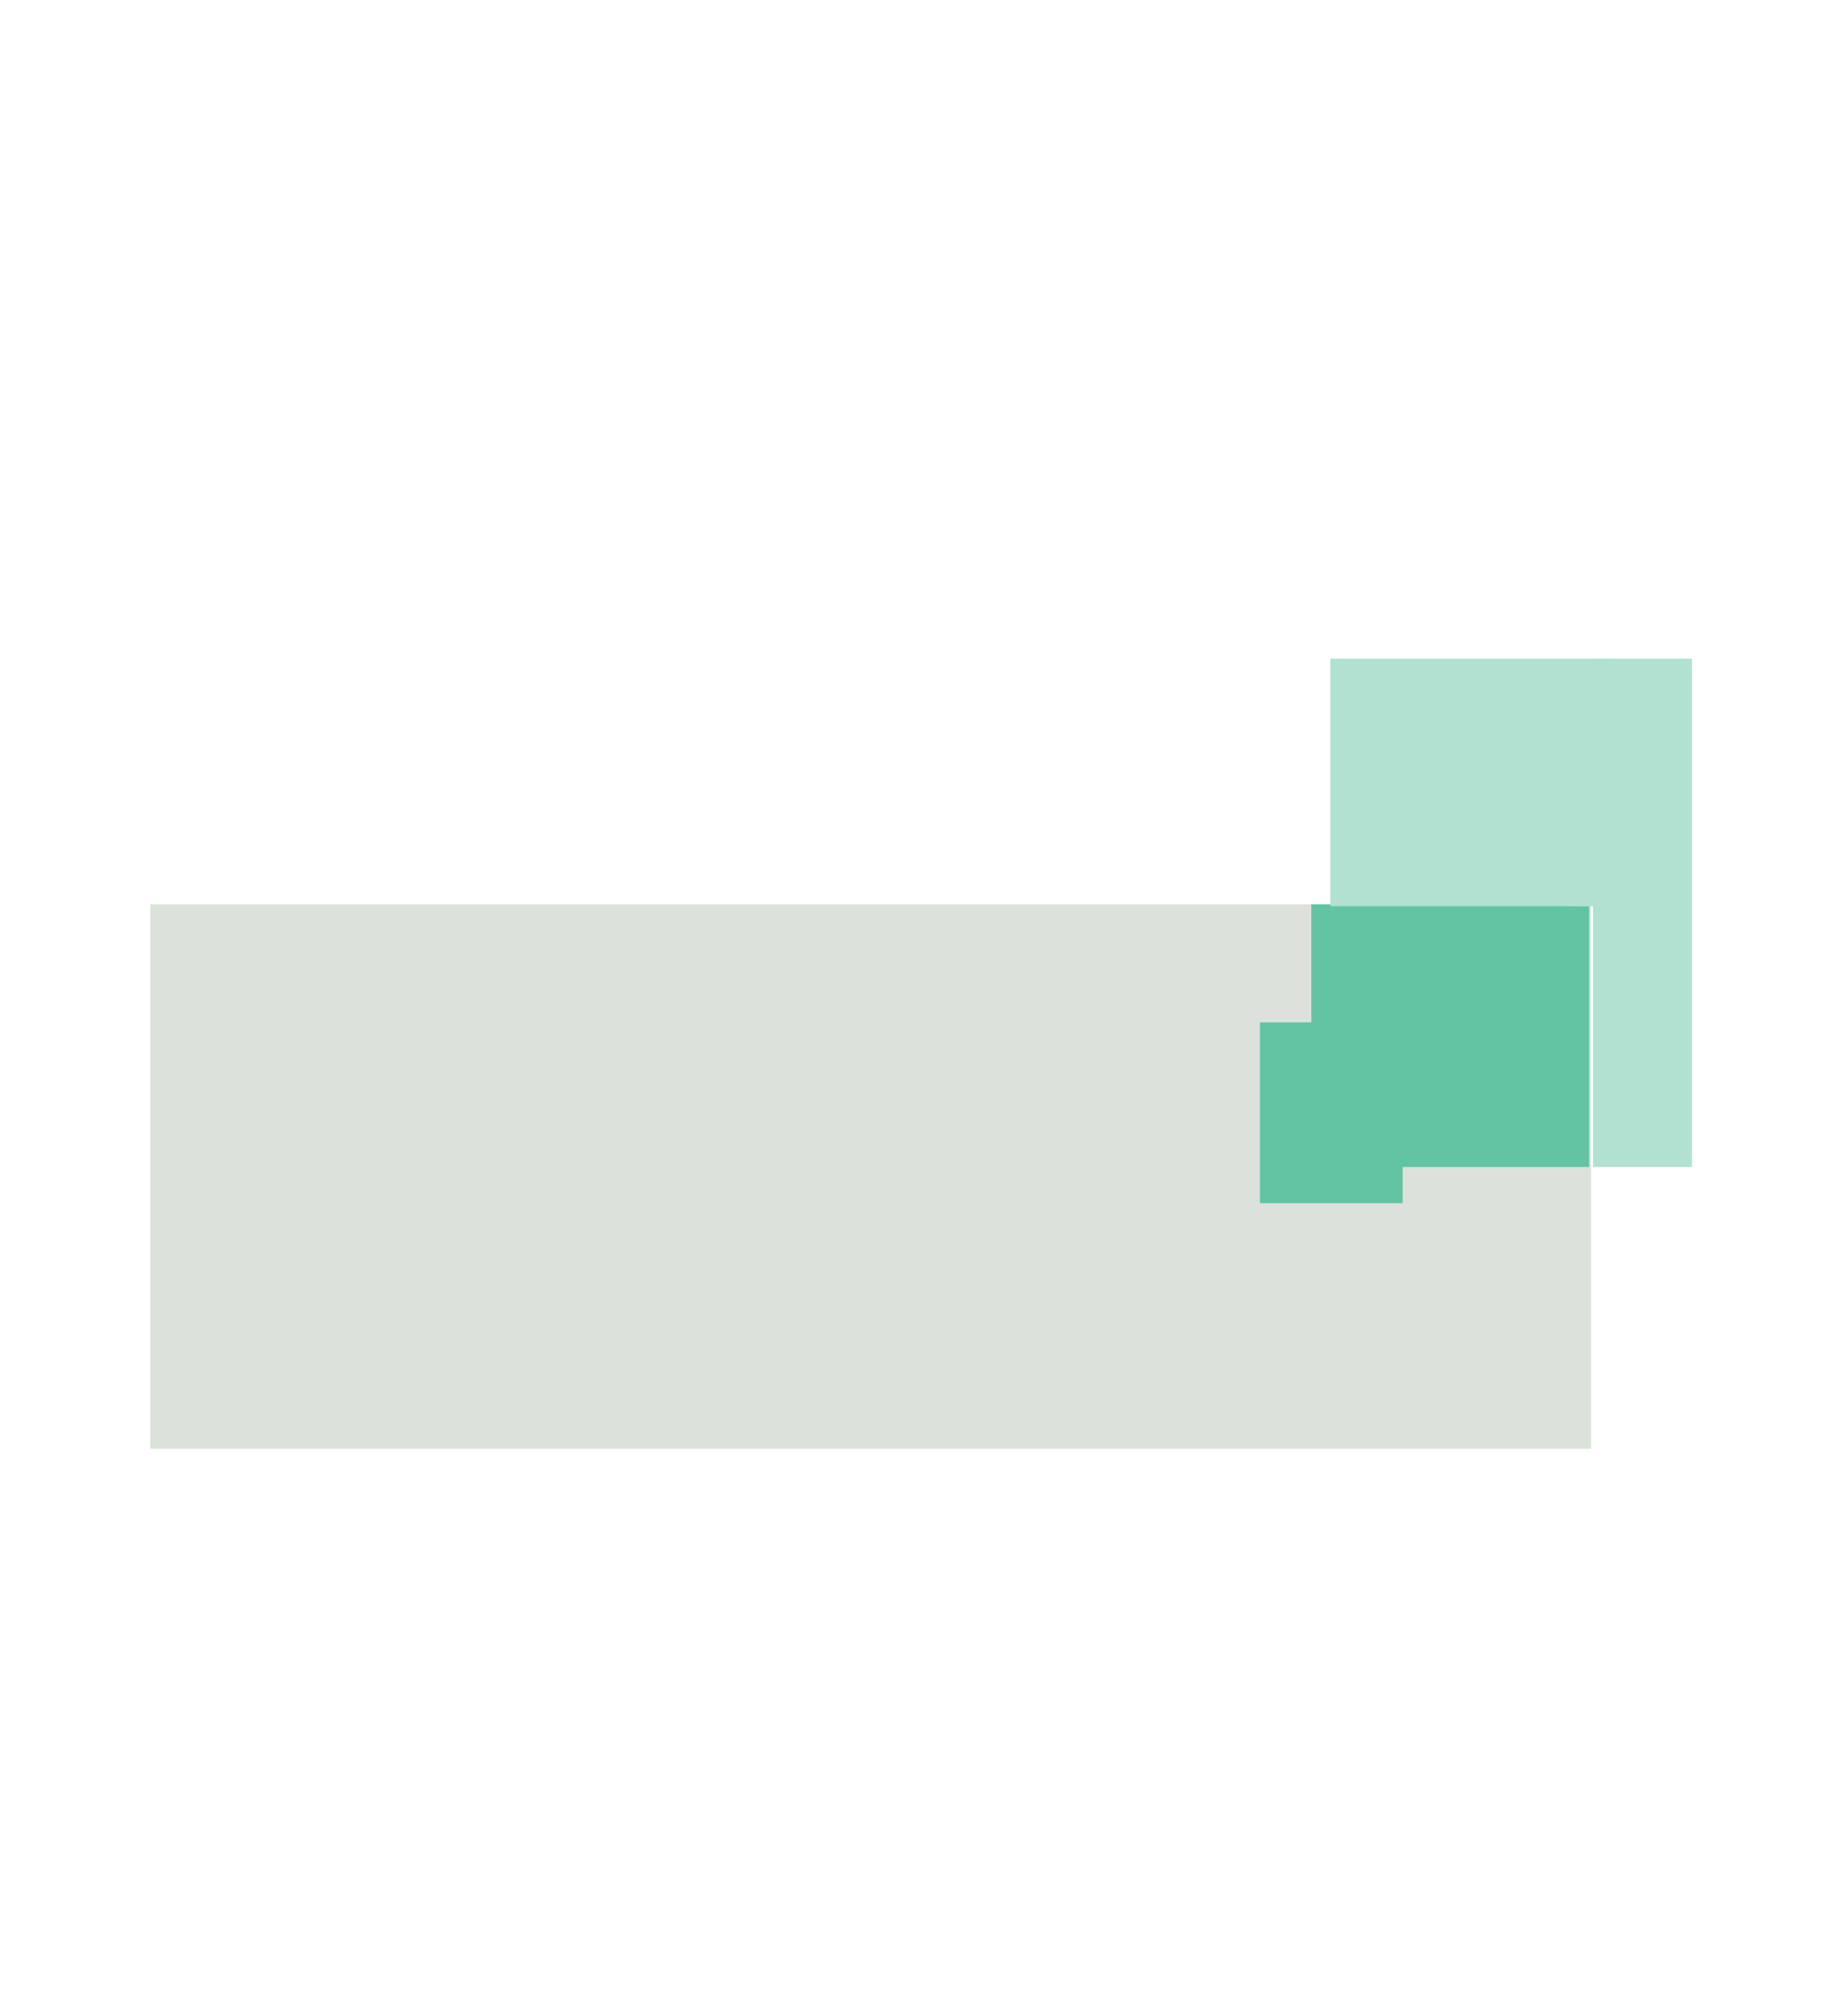 <?xml version="1.0" encoding="utf-8"?>
<!-- Generator: Adobe Illustrator 22.1.0, SVG Export Plug-In . SVG Version: 6.00 Build 0)  -->
<svg version="1.1" id="Vrstva_1" xmlns="http://www.w3.org/2000/svg" xmlns:xlink="http://www.w3.org/1999/xlink" x="0px" y="0px"
	 viewBox="0 0 97.1 105.7" style="enable-background:new 0 0 97.1 105.7;" xml:space="preserve">
<style type="text/css">
	.st0{fill:#DDE1DC;}
	.st1{fill:#62C4A3;}
	.st2{fill:#B0E1D1;}
</style>
<rect x="7.9" y="47.5" class="st0" width="75.7" height="28.6"/>
<rect x="68.9" y="57.4" class="st0" width="4.2" height="9.7"/>
<polygon class="st1" points="83.5,61.3 83.5,47.6 75.8,47.5 68.9,47.5 68.9,53.7 66.2,53.7 66.2,63.2 73.7,63.2 73.7,61.3 "/>
<rect x="69.9" y="34.6" class="st2" width="14.7" height="13"/>
<rect x="83.7" y="34.6" class="st2" width="5.2" height="26.7"/>
</svg>
